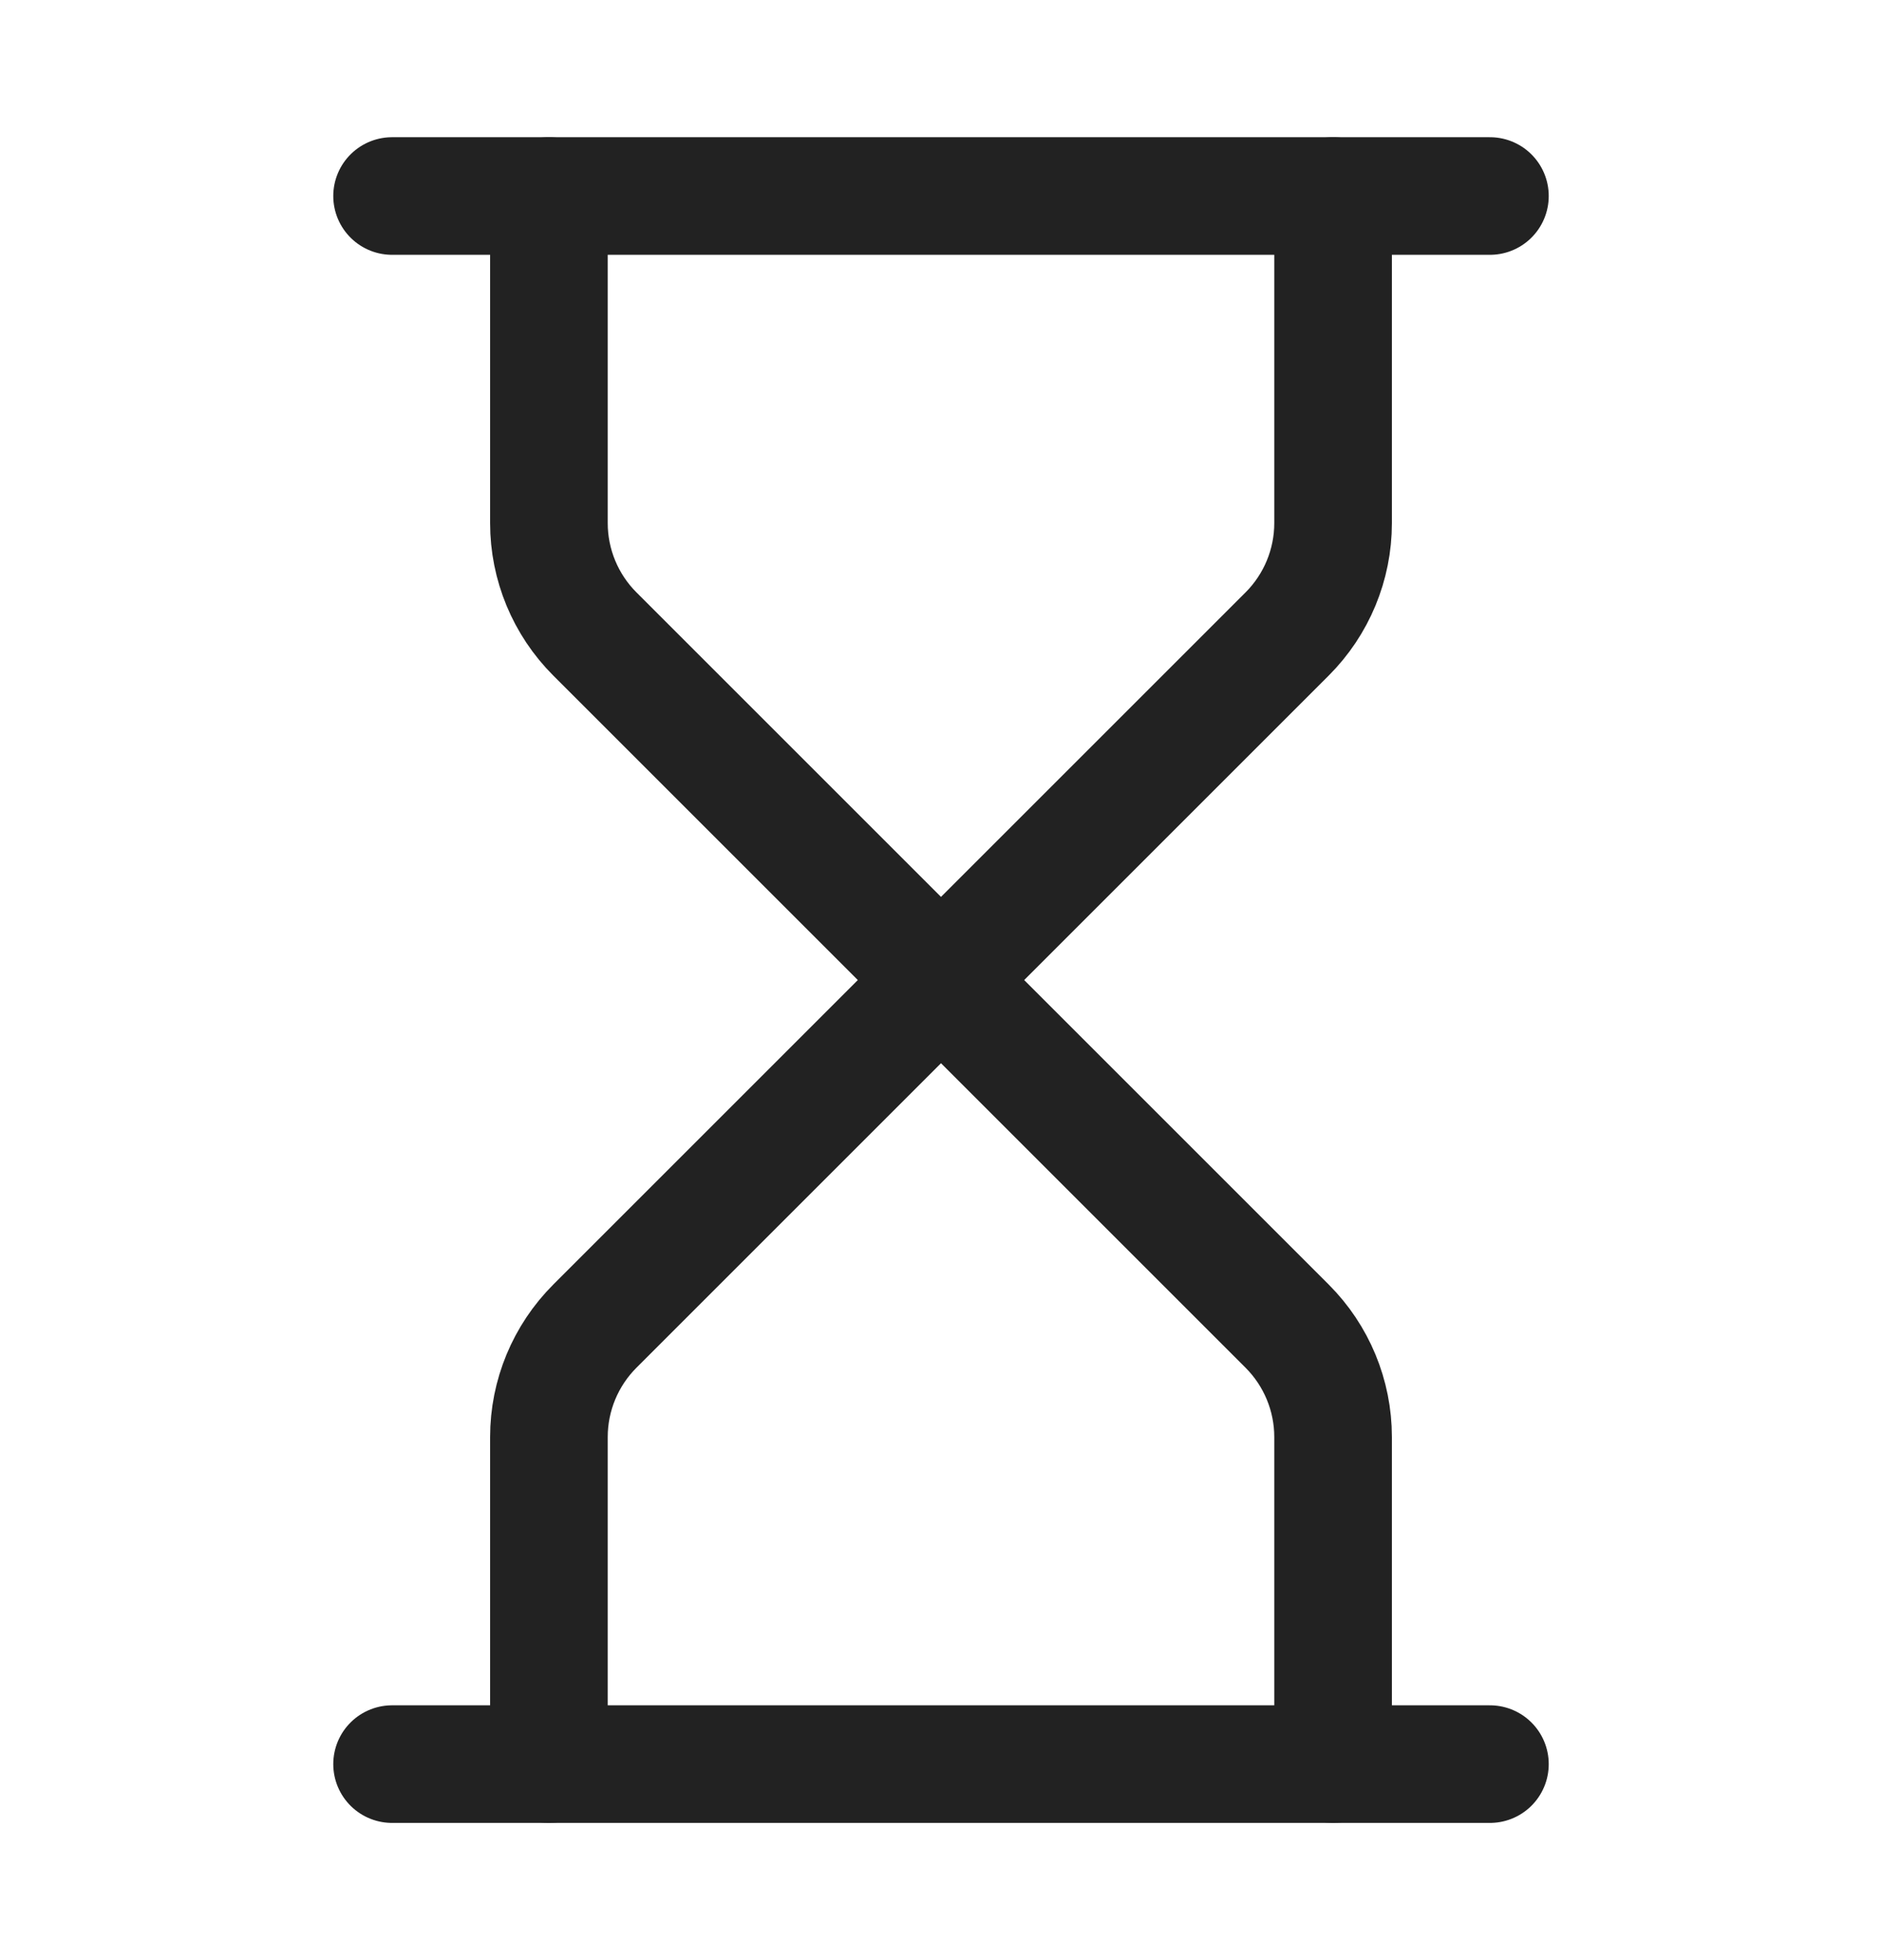 <?xml version="1.0" encoding="UTF-8"?> <svg xmlns="http://www.w3.org/2000/svg" width="24" height="25" viewBox="0 0 24 25" fill="none"> <path d="M5 22.5H19" stroke="#222222" stroke-width="1.5" stroke-linecap="round" stroke-linejoin="round"></path> <path d="M5 2.5H19" stroke="#222222" stroke-width="1.5" stroke-linecap="round" stroke-linejoin="round"></path> <path d="M17 22.5V18.328C17 17.798 16.789 17.289 16.414 16.914L12 12.5L7.586 16.914C7.211 17.289 7 17.798 7 18.328V22.5" stroke="#222222" stroke-width="1.5" stroke-linecap="round" stroke-linejoin="round"></path> <path d="M7 2.5V6.672C7 7.202 7.211 7.711 7.586 8.086L12 12.5L16.414 8.086C16.789 7.711 17 7.202 17 6.672V2.5" stroke="#222222" stroke-width="1.5" stroke-linecap="round" stroke-linejoin="round"></path> </svg> 